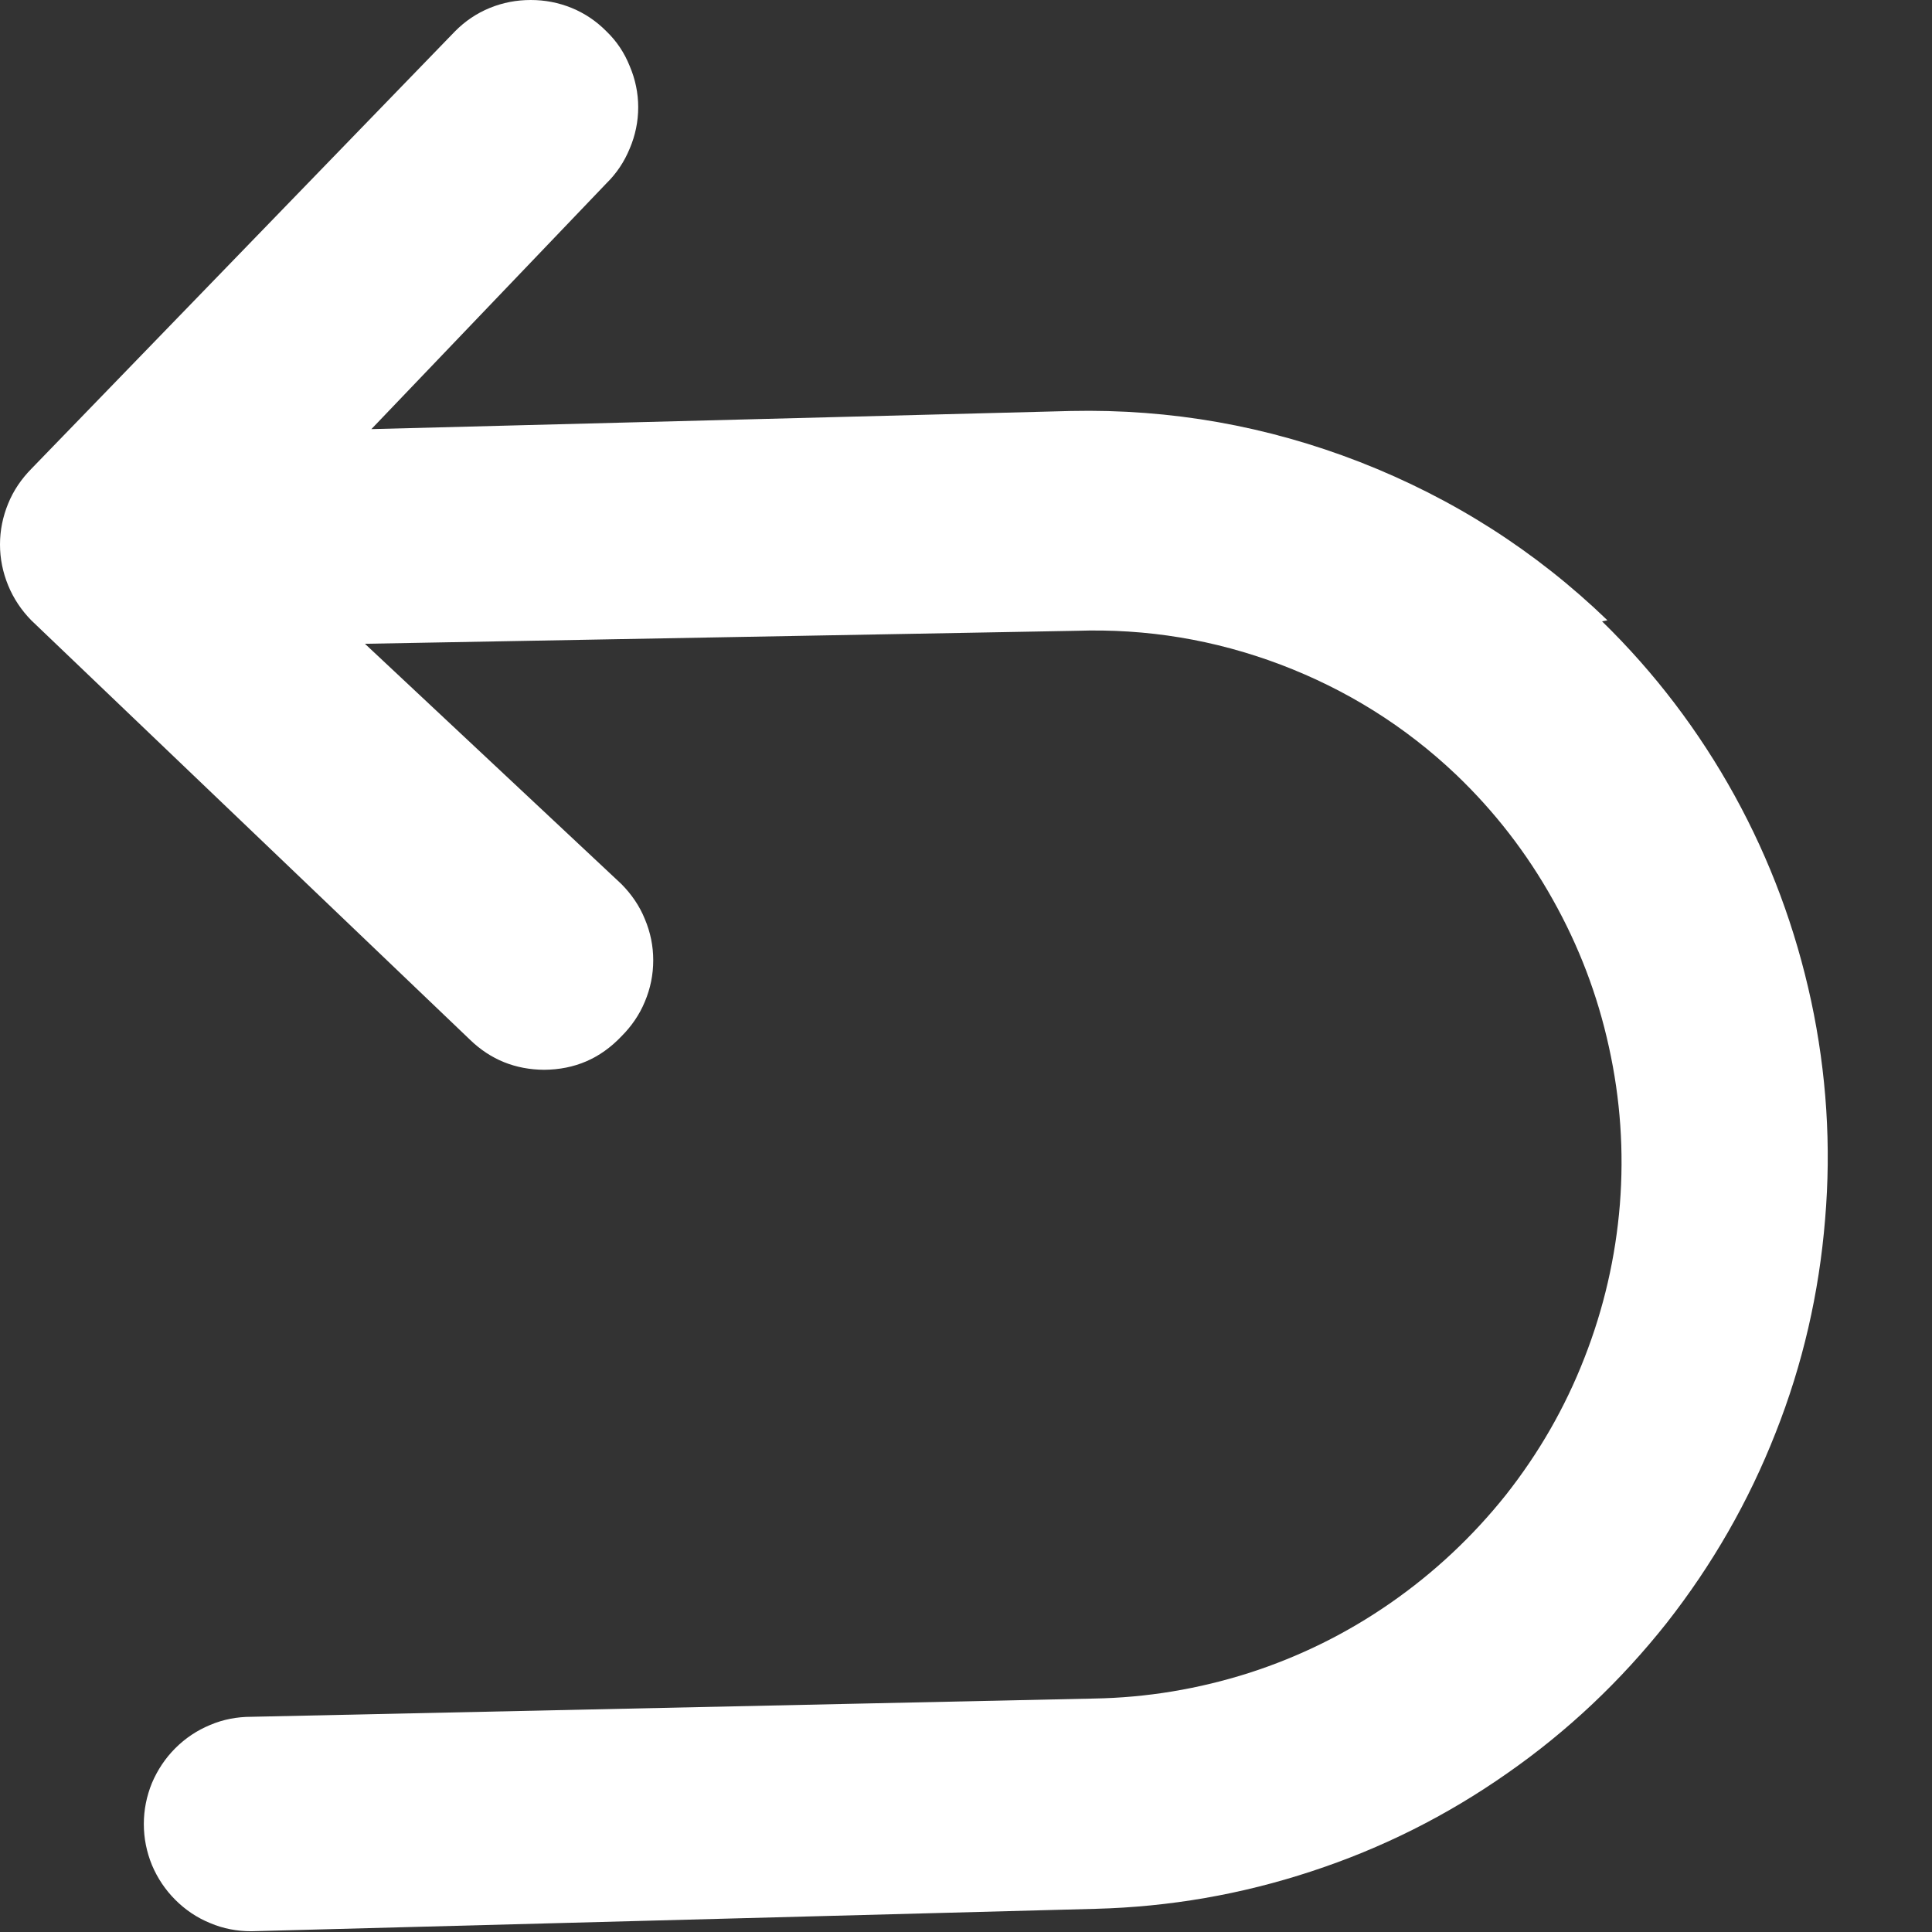 <svg width="18" height="18" viewBox="0 0 18 18" fill="none" xmlns="http://www.w3.org/2000/svg">
<rect x="0" y="0" width="18" height="18" fill="#333333" stroke="none"/>
<path d="M14.976 5.779C14.306 5.133 13.538 4.644 12.671 4.305C11.805 3.968 10.908 3.809 9.977 3.829L3.46 3.998L5.649 1.709C5.745 1.615 5.817 1.506 5.867 1.384C5.919 1.262 5.946 1.133 5.946 0.999C5.946 0.867 5.919 0.738 5.867 0.616C5.817 0.491 5.745 0.383 5.649 0.291C5.556 0.197 5.448 0.124 5.326 0.074C5.203 0.024 5.077 0 4.945 0C4.812 0 4.686 0.024 4.563 0.074C4.441 0.124 4.333 0.197 4.24 0.291L0.291 4.369C0.199 4.463 0.126 4.569 0.076 4.692C0.026 4.814 0 4.941 0 5.073C0 5.205 0.026 5.332 0.076 5.454C0.126 5.576 0.199 5.685 0.291 5.779L4.379 9.687C4.571 9.873 4.802 9.965 5.069 9.967C5.354 9.965 5.592 9.863 5.789 9.656C5.883 9.562 5.958 9.454 6.008 9.332C6.06 9.209 6.086 9.081 6.086 8.946C6.086 8.814 6.06 8.686 6.008 8.563C5.958 8.439 5.883 8.331 5.789 8.236L3.4 5.998L10.028 5.877C10.684 5.855 11.317 5.96 11.931 6.192C12.545 6.425 13.091 6.766 13.566 7.217C13.925 7.56 14.224 7.947 14.467 8.381C14.709 8.812 14.884 9.269 14.99 9.755C15.097 10.238 15.131 10.728 15.092 11.221C15.052 11.714 14.942 12.192 14.761 12.653C14.581 13.115 14.336 13.54 14.029 13.929C13.72 14.316 13.363 14.651 12.956 14.934C12.549 15.217 12.11 15.434 11.638 15.586C11.167 15.736 10.684 15.817 10.188 15.825L2.341 15.995C2.209 15.995 2.08 16.019 1.958 16.071C1.835 16.122 1.727 16.194 1.633 16.288C1.541 16.38 1.468 16.489 1.416 16.611C1.366 16.733 1.34 16.862 1.34 16.994C1.34 17.127 1.366 17.255 1.416 17.377C1.468 17.5 1.541 17.608 1.633 17.7C1.727 17.794 1.835 17.867 1.958 17.917C2.08 17.969 2.209 17.993 2.341 17.993L10.208 17.784C10.896 17.766 11.566 17.65 12.218 17.435C12.872 17.221 13.48 16.916 14.043 16.521C14.607 16.128 15.101 15.66 15.528 15.121C15.953 14.579 16.292 13.989 16.543 13.349C16.796 12.71 16.948 12.047 17.004 11.361C17.062 10.678 17.018 9.997 16.874 9.325C16.729 8.653 16.493 8.016 16.162 7.414C15.829 6.81 15.417 6.268 14.926 5.789L14.976 5.779Z" fill="white"/>
</svg>
